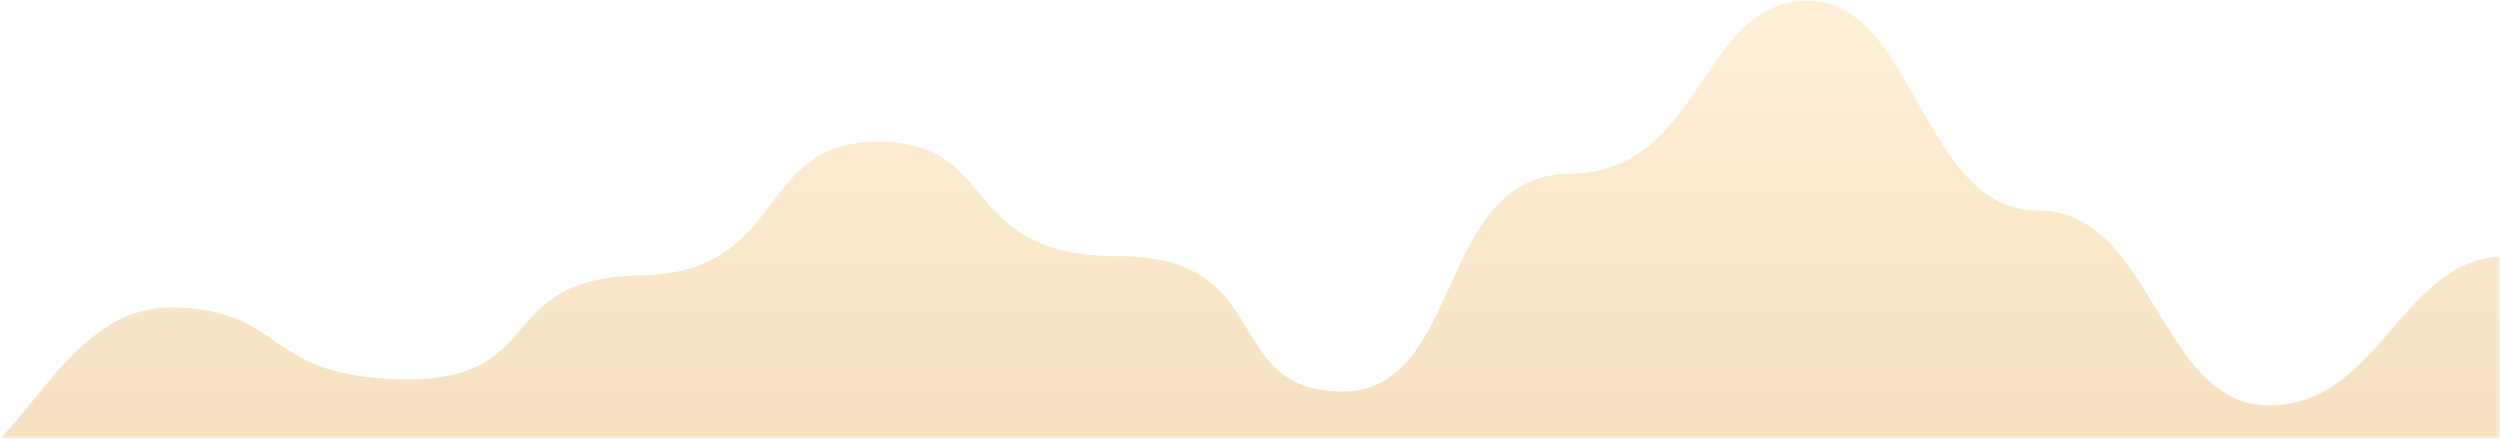 <?xml version="1.0" encoding="UTF-8"?>
<svg width="285px" height="50px" viewBox="0 0 285 50" version="1.1" xmlns="http://www.w3.org/2000/svg" xmlns:xlink="http://www.w3.org/1999/xlink">
    <!-- Generator: Sketch 47.1 (45422) - http://www.bohemiancoding.com/sketch -->
    <title>mask</title>
    <desc>Created with Sketch.</desc>
    <defs>
        <rect id="path-1" x="0" y="0" width="286" height="104"></rect>
        <linearGradient x1="50%" y1="0%" x2="50%" y2="100%" id="linearGradient-3">
            <stop stop-color="#FFD085" stop-opacity="0.9" offset="0%"></stop>
            <stop stop-color="#D99936" offset="100%"></stop>
        </linearGradient>
    </defs>
    <g id="Page-1" stroke="none" stroke-width="1" fill="none" fill-rule="evenodd">
        <g id="apollo-2---vertical-/-dark" transform="translate(-828, -117)">
            <g id="boxes" transform="translate(215, 63)">
                <g id="box-/-users" transform="translate(612, 0)">
                    <g id="mask">
                        <mask id="mask-2" fill="white">
                            <use xlink:href="#path-1"></use>
                        </mask>
                        <g id="bg-box"></g>
                        <path d="M-5.904,107.711 C3.178,107.711 7.545,88.833 20.703,89.043 C33.86,89.253 30.781,97.101 47.188,97.241 C63.594,97.382 57.157,85.659 74.023,85.394 C90.89,85.129 86.928,70.153 101.085,70.153 C115.242,70.153 110.088,83.222 128.397,83.198 C146.705,83.174 139.997,98.541 153.957,98.63 C167.917,98.72 164.635,73.89 179.907,73.811 C195.178,73.733 194.753,54.118 207.05,54.086 C219.347,54.055 220.05,78.046 233.309,77.997 C246.568,77.947 247.089,100.377 259.809,100.215 C272.529,100.054 274.731,83.184 286.842,83.198 C294.917,83.207 296.16,75.44 290.571,59.897 L290.571,124 L-10.538,124 C-13.503,113.141 -11.958,107.711 -5.904,107.711 Z" id="Primary-3" fill="url(#linearGradient-3)" opacity="0.6" mask="url(#mask-2)"></path>
                    </g>
                </g>
            </g>
        </g>
    </g>
</svg>